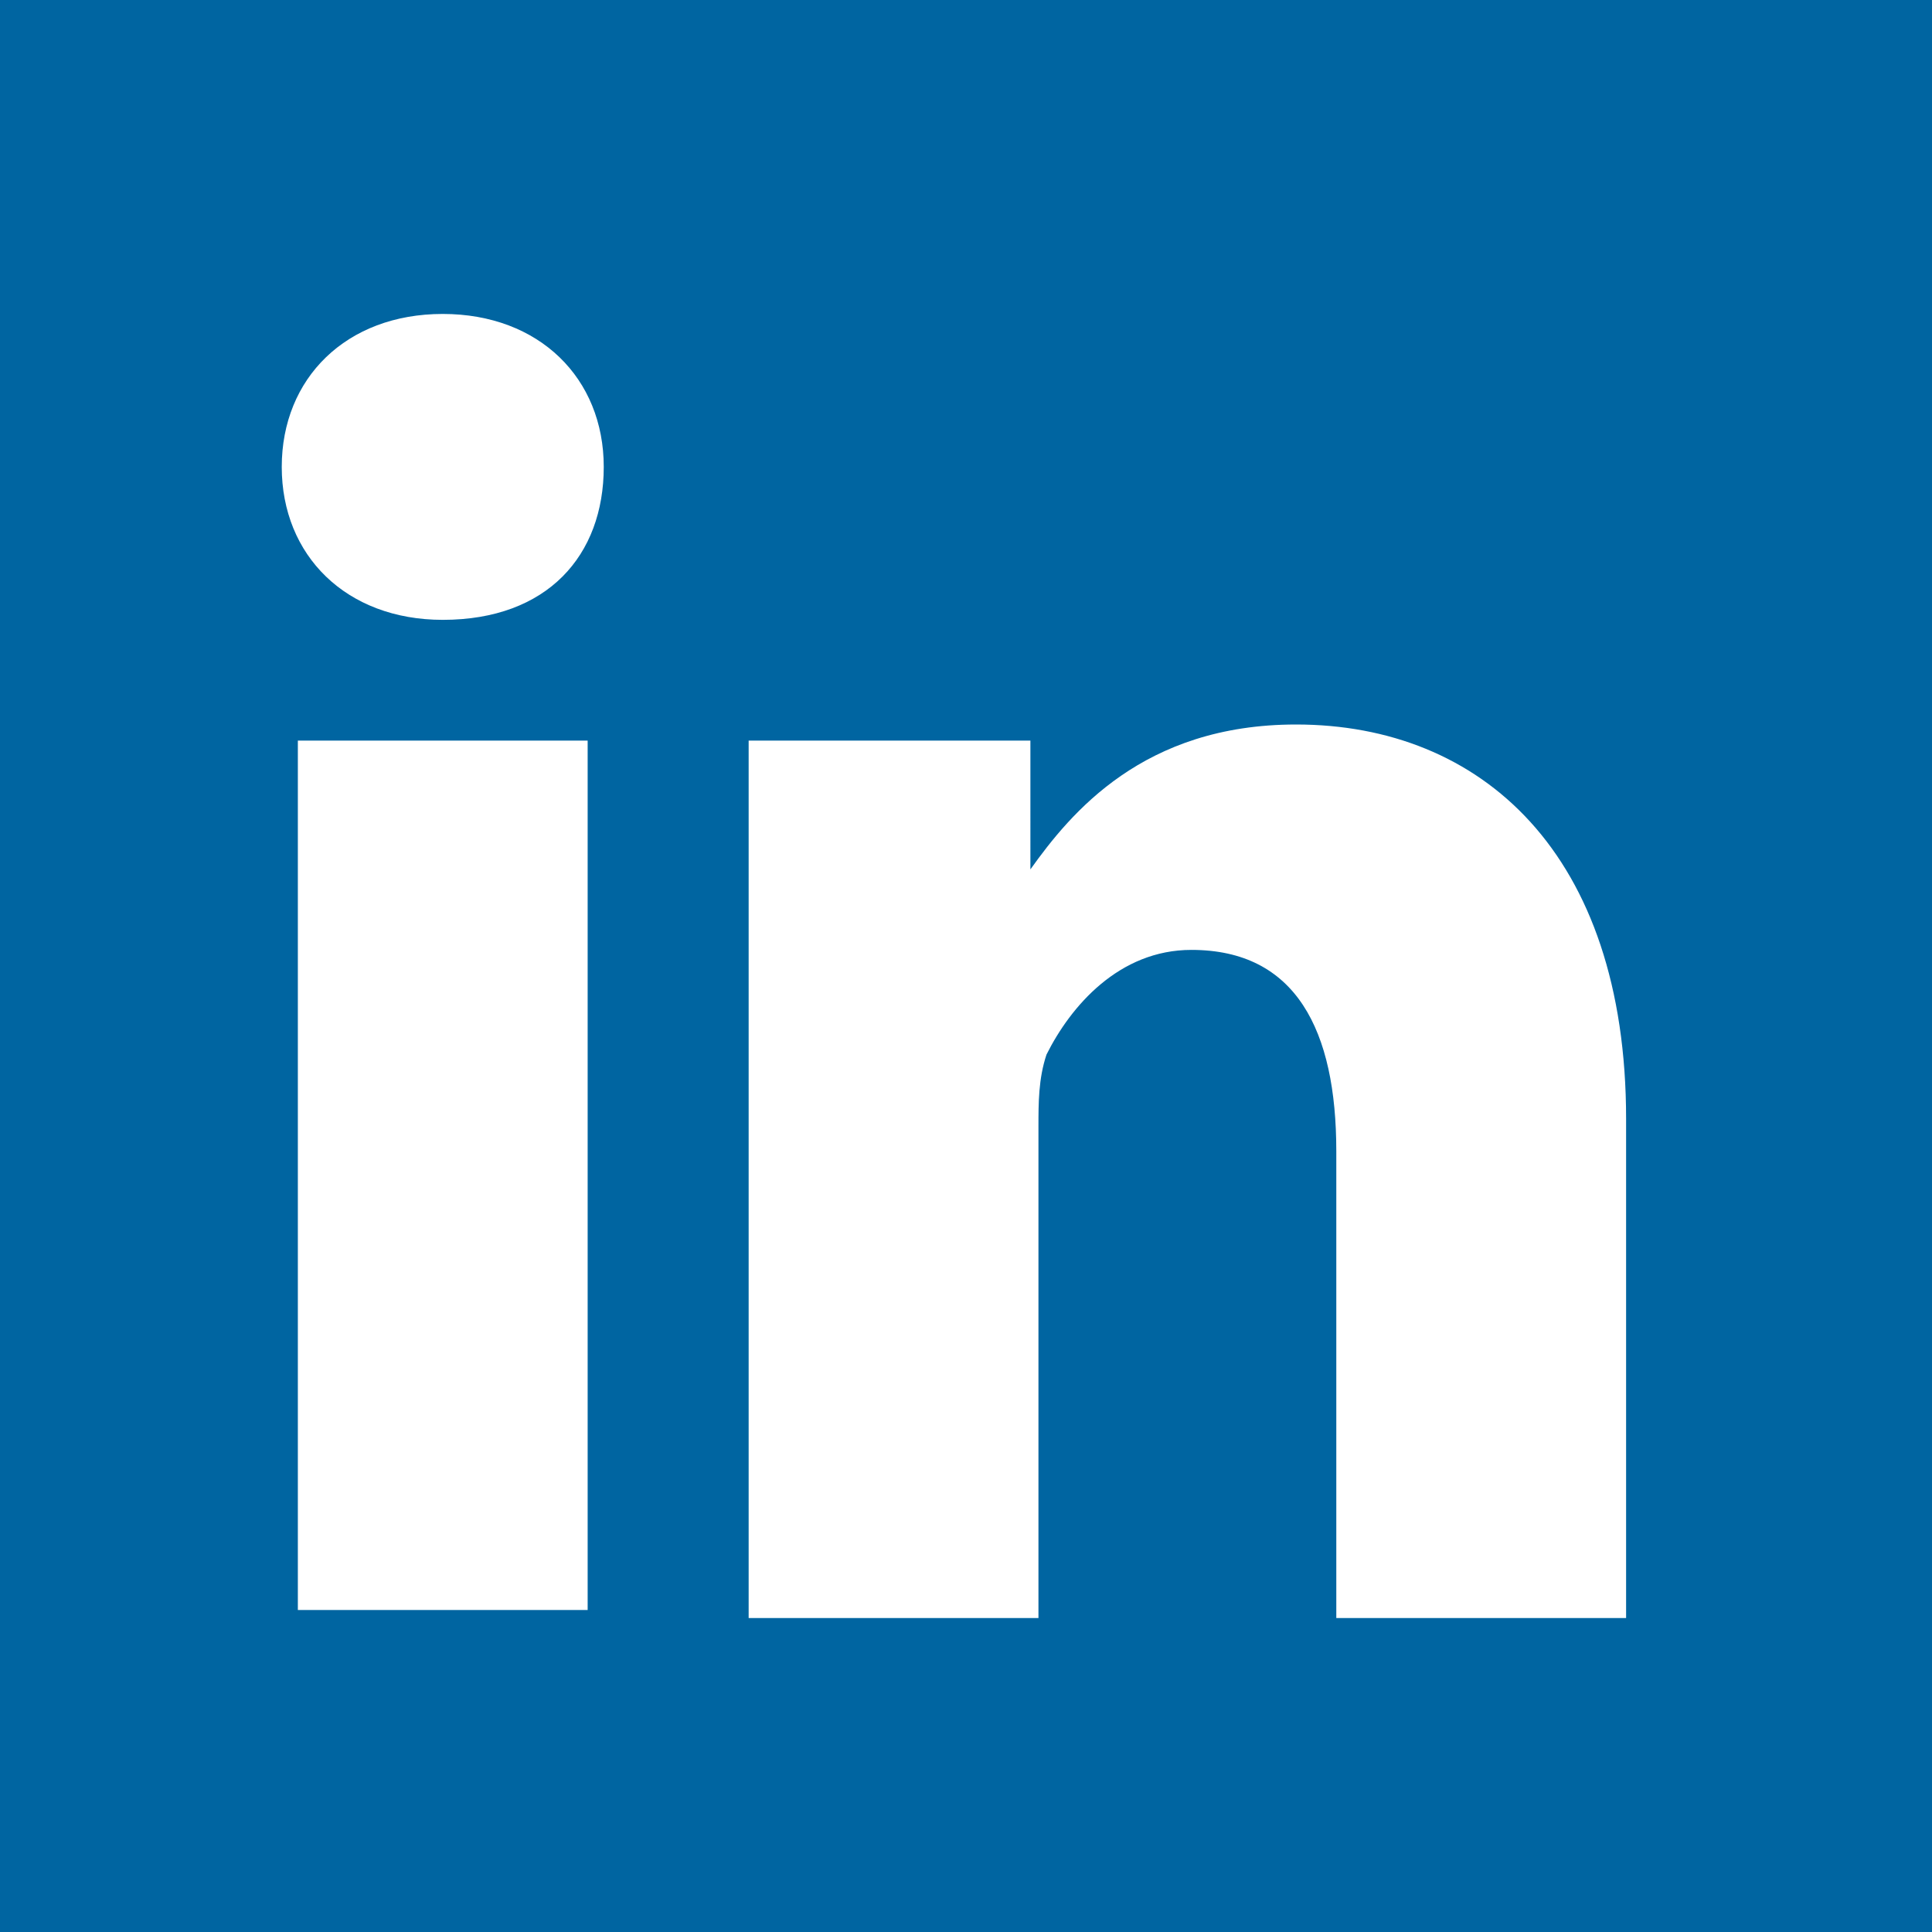 <?xml version="1.0" encoding="utf-8"?>
<!-- Generator: Adobe Illustrator 19.0.0, SVG Export Plug-In . SVG Version: 6.00 Build 0)  -->
<svg version="1.1" id="Layer_1" xmlns="http://www.w3.org/2000/svg" xmlns:xlink="http://www.w3.org/1999/xlink" x="0px" y="0px"
	 viewBox="0 0 24 24" style="enable-background:new 0 0 24 24;" xml:space="preserve">
<style type="text/css">
	.st0{fill:#0065A1;}
	.st1{fill-rule:evenodd;clip-rule:evenodd;fill:#FFFFFF;}
</style>
<g id="XMLID_6_">
	<rect id="XMLID_4_" x="0" y="0" class="st0" width="24" height="24"/>
	<path id="XMLID_8_" class="st1" d="M7.3,20.1V9.2H3.7v10.8H7.3L7.3,20.1z M5.5,7.7c1.3,0,2-0.8,2-1.9c0-1.1-0.8-1.9-2-1.9
		c-1.2,0-2,0.8-2,1.9C3.5,6.9,4.3,7.7,5.5,7.7L5.5,7.7L5.5,7.7z"/>
	<path id="XMLID_1_" class="st1" d="M9.3,20.1h3.6V14c0-0.3,0-0.6,0.1-0.9c0.3-0.6,0.9-1.3,1.8-1.3c1.3,0,1.8,1,1.8,2.5v5.8h3.6
		v-6.2c0-3.3-1.8-4.9-4.1-4.9c-1.9,0-2.8,1.1-3.3,1.8h0V9.2H9.3C9.3,10.2,9.3,20.1,9.3,20.1L9.3,20.1z"/>
</g>
</svg>
